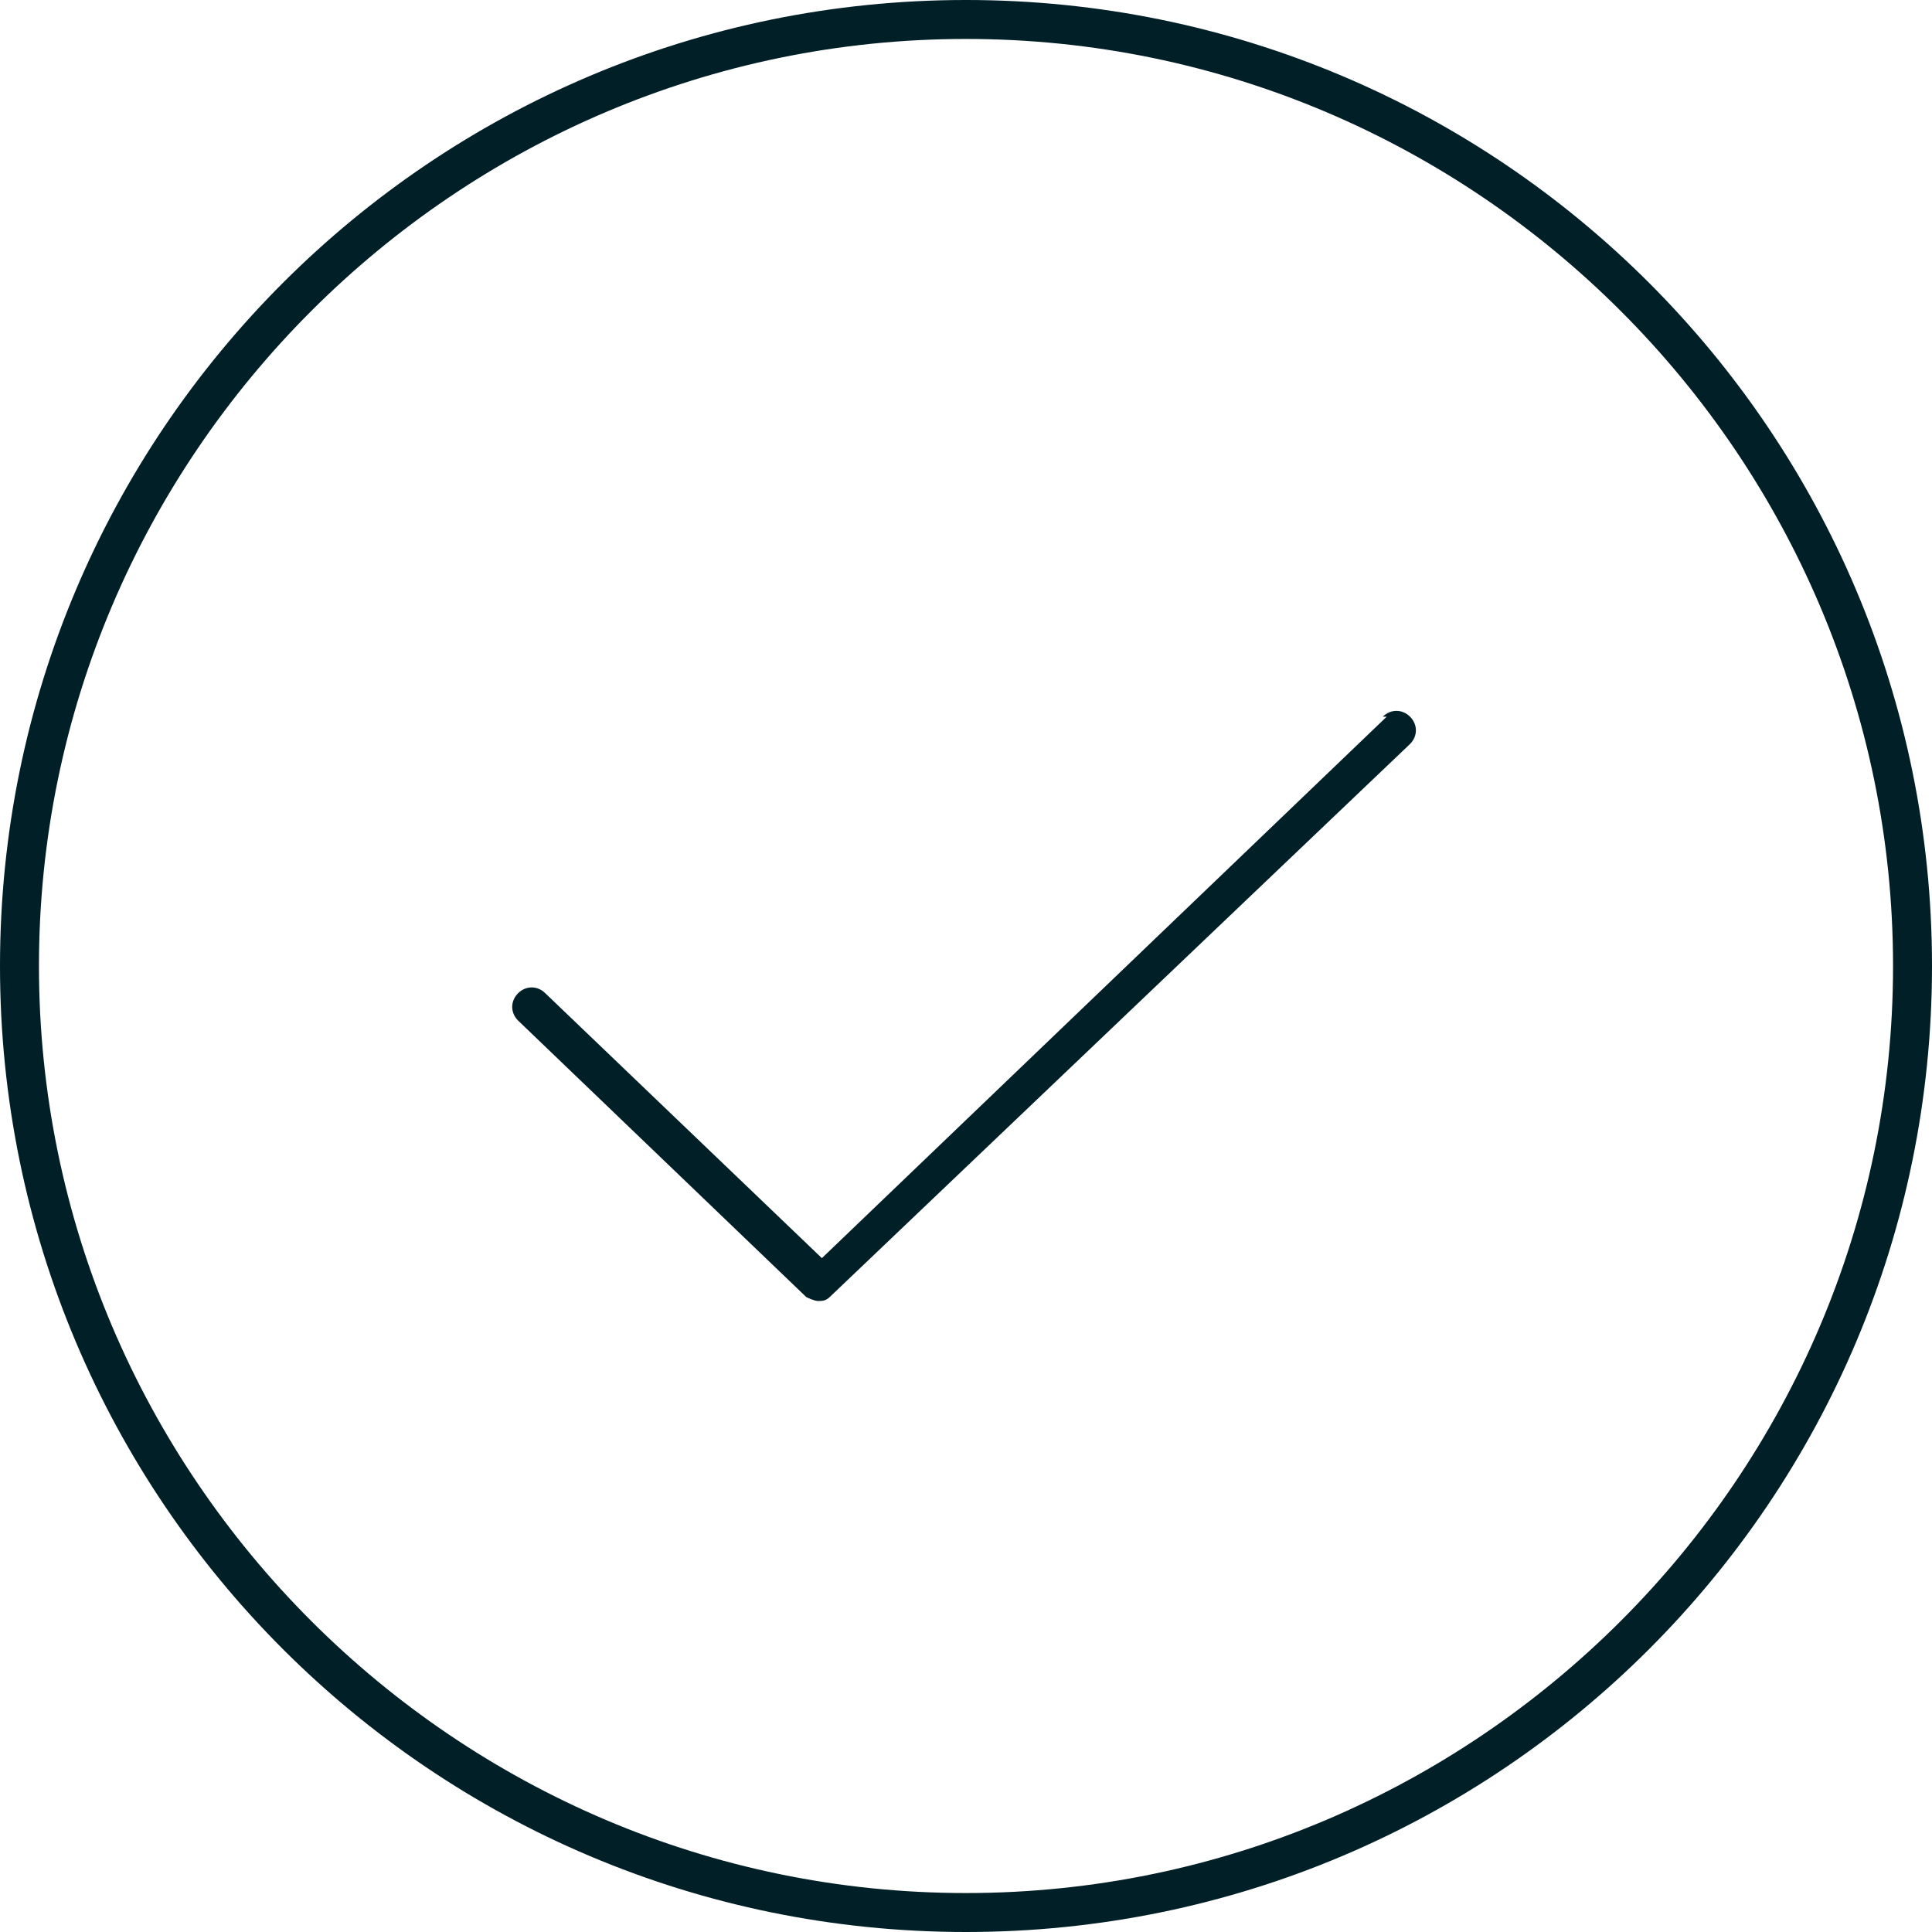 <?xml version="1.0" encoding="UTF-8"?>
<svg id="Calque_1" data-name="Calque 1" xmlns="http://www.w3.org/2000/svg" viewBox="0 0 49.6 49.6">
	<defs>
		<style>
			.cls-1 {
				fill: #001f27;
			}
		</style>
	</defs>
	<path class="cls-1"
		d="m35.6,18.4l-14.5,13.9-7.1-6.8c-.2-.2-.5-.2-.7,0-.2.2-.2.5,0,.7l7.4,7.1c0,0,.2.1.3.1s.2,0,.3-.1l14.9-14.2c.2-.2.2-.5,0-.7-.2-.2-.5-.2-.7,0Z" />
	<path class="cls-1"
		d="m24.8,0C11.1,0,0,11.1,0,24.8s11.1,24.8,24.8,24.8,24.8-11.1,24.8-24.8S38.5,0,24.8,0Zm0,48.6C11.7,48.6,1,37.9,1,24.8S11.7,1,24.8,1s23.8,10.7,23.8,23.8-10.7,23.8-23.8,23.8Z" />
</svg>